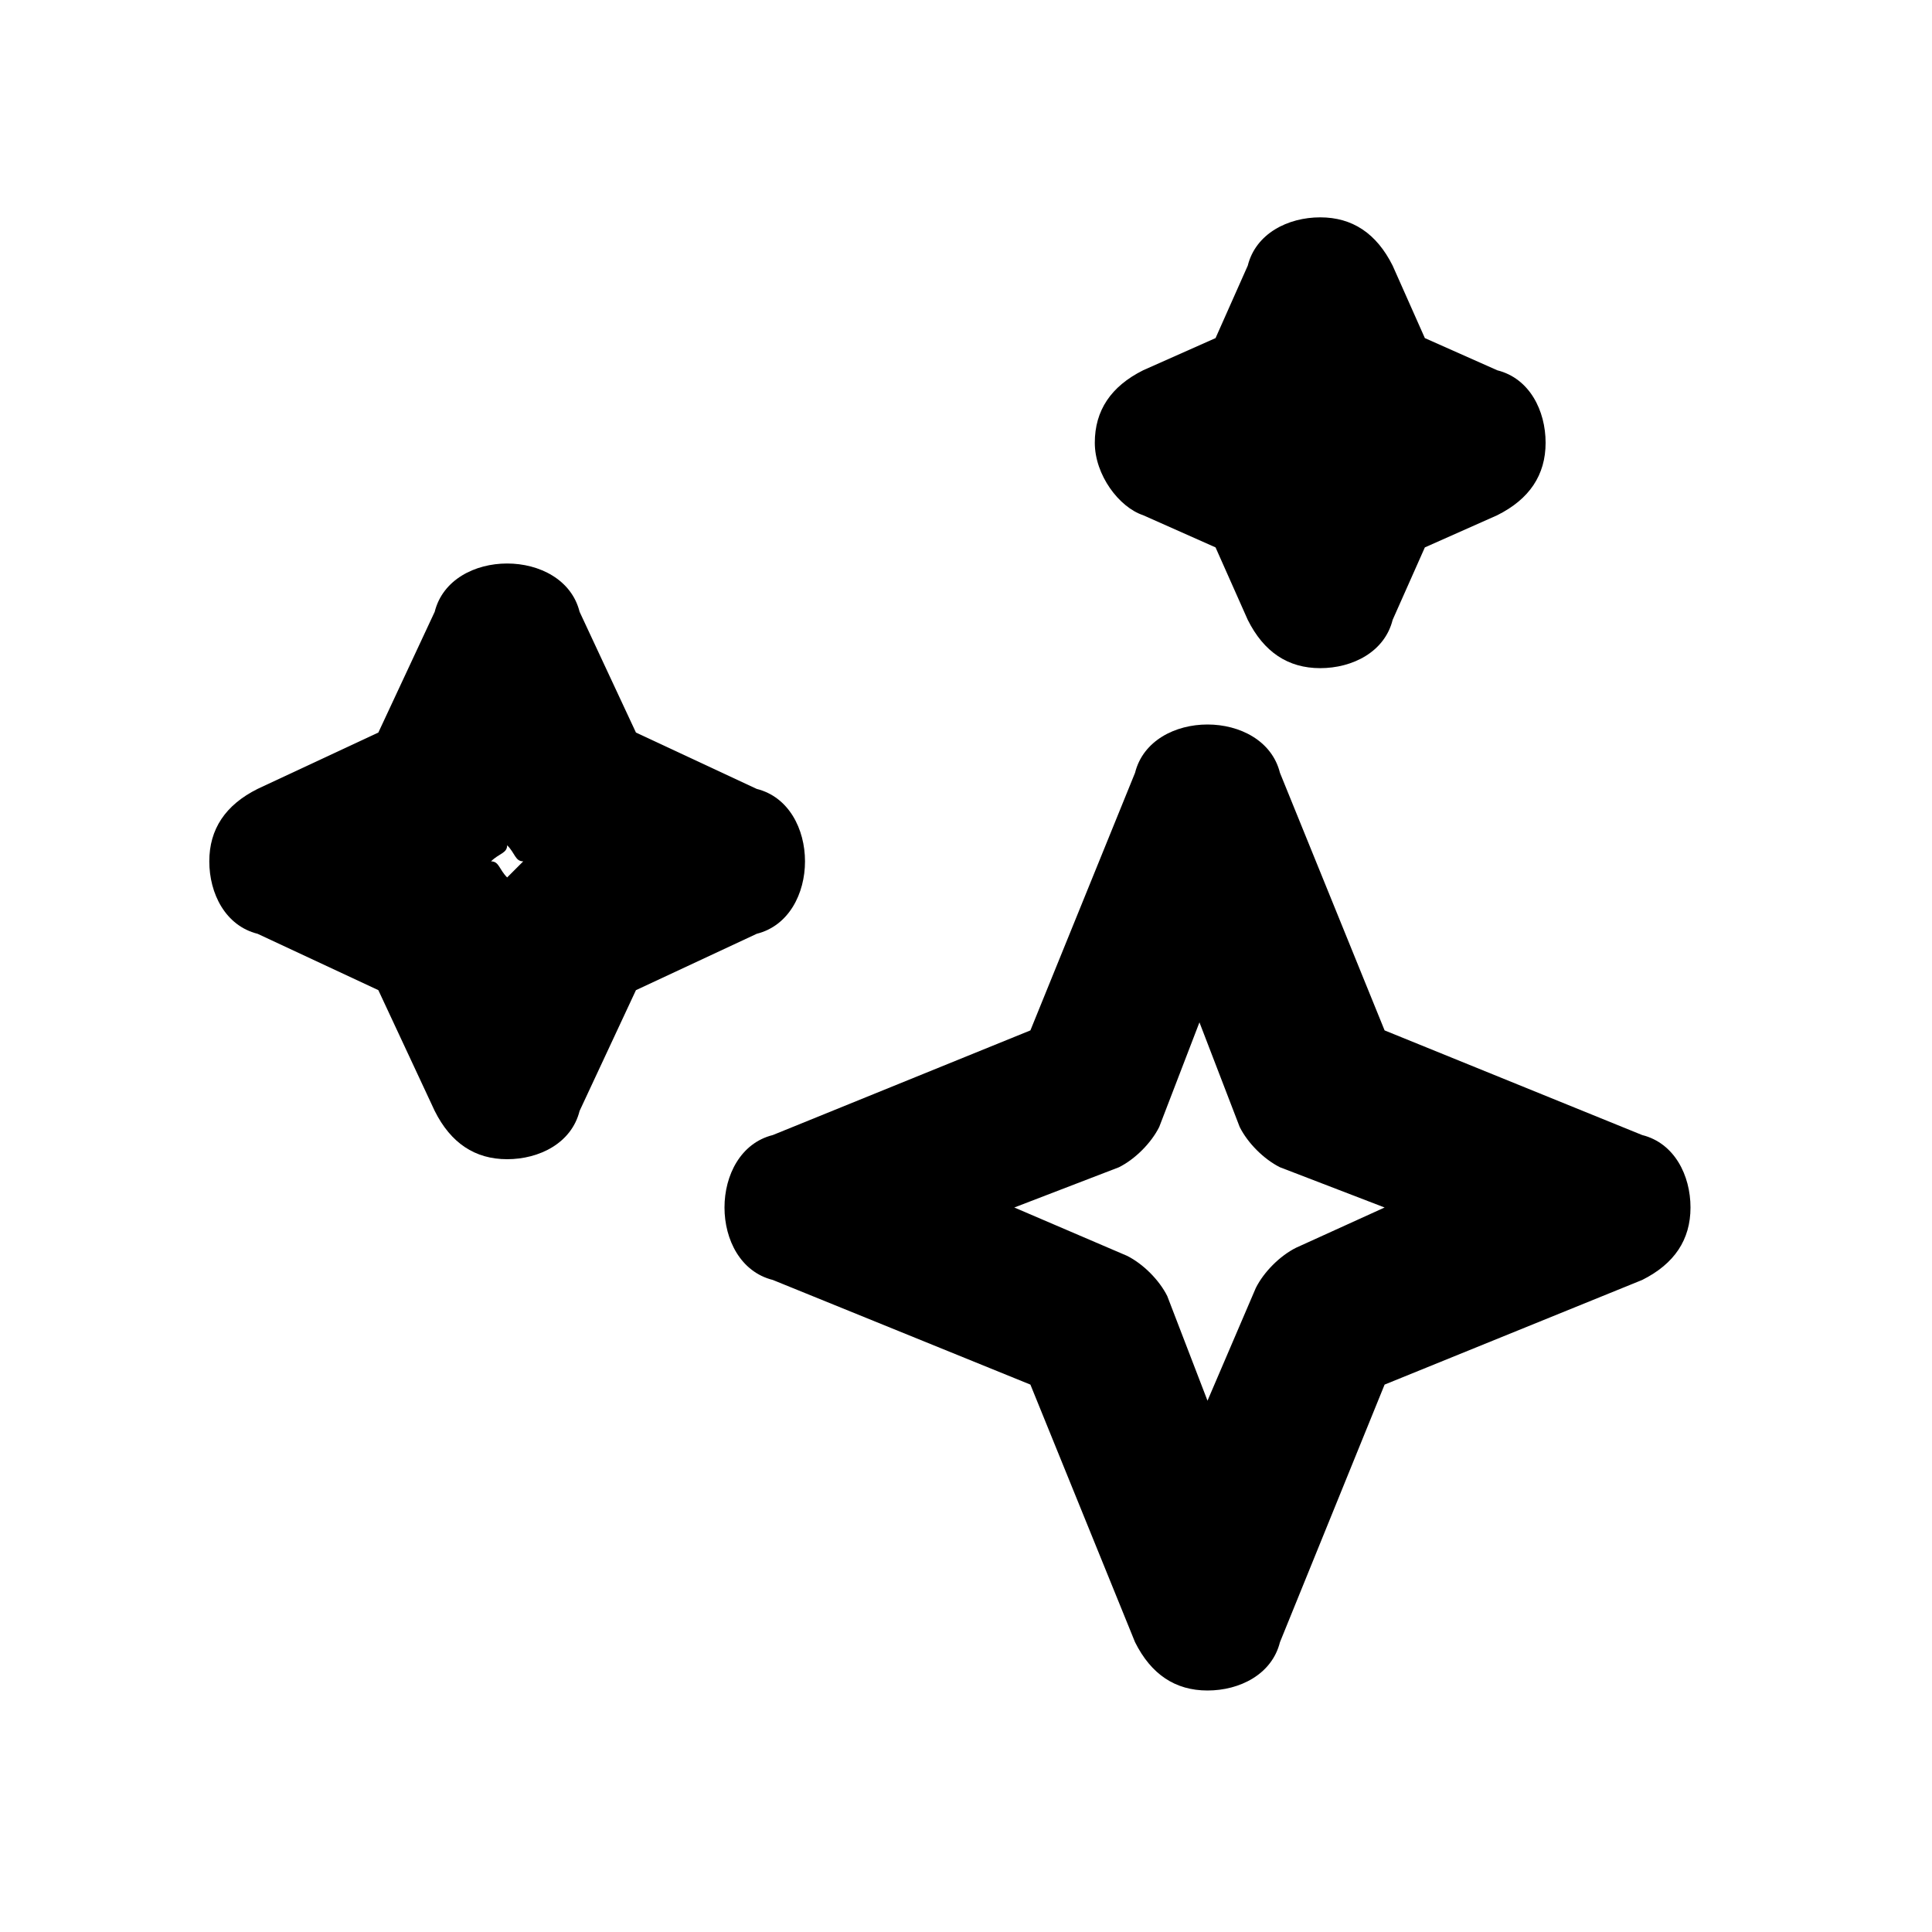 <?xml version="1.0"?><svg style="enable-background:new 0 0 24 24;" version="1.1" viewBox="0 0 24 24" xml:space="preserve" xmlns="http://www.w3.org/2000/svg" xmlns:xlink="http://www.w3.org/1999/xlink"><style type="text/css">
	.st0{opacity:0.2;fill:none;stroke:#000000;stroke-width:5.000000e-02;stroke-miterlimit:10;}
</style><g id="grid_system"/><g id="_icons"><g><path d="M20.4,14.1l-3.2-1.3l-1.3-3.2C15.8,9.2,15.4,9,15,9s-0.8,0.2-0.9,0.6l-1.3,3.2l-3.2,1.3C9.2,14.2,9,14.6,9,15    s0.2,0.8,0.6,0.9l3.2,1.3l1.3,3.2c0.2,0.4,0.5,0.6,0.9,0.6s0.8-0.2,0.9-0.6l1.3-3.2l3.2-1.3c0.4-0.2,0.6-0.5,0.6-0.9    S20.8,14.2,20.4,14.1z M16.1,15.5c-0.2,0.1-0.4,0.3-0.5,0.5L15,17.4l-0.5-1.3c-0.1-0.2-0.3-0.4-0.5-0.5L12.6,15l1.3-0.5    c0.2-0.1,0.4-0.3,0.5-0.5l0.5-1.3l0.5,1.3c0.1,0.2,0.3,0.4,0.5,0.5l1.3,0.5L16.1,15.5z"/><path d="M10,10.7c0-0.4-0.2-0.8-0.6-0.9L7.9,9.1L7.2,7.6C7.1,7.2,6.7,7,6.3,7C5.9,7,5.5,7.2,5.4,7.6L4.7,9.1L3.2,9.8    c-0.4,0.2-0.6,0.5-0.6,0.9s0.2,0.8,0.6,0.9l1.5,0.7l0.7,1.5c0.2,0.4,0.5,0.6,0.9,0.6c0.4,0,0.8-0.2,0.9-0.6l0.7-1.5l1.5-0.7    C9.8,11.5,10,11.1,10,10.7z M6.3,10.9c-0.1-0.1-0.1-0.2-0.2-0.2c0.1-0.1,0.2-0.1,0.2-0.2c0.1,0.1,0.1,0.2,0.2,0.2    C6.4,10.8,6.4,10.8,6.3,10.9z"/><path d="M14.2,6.4l0.9,0.4l0.4,0.9c0.2,0.4,0.5,0.6,0.9,0.6s0.8-0.2,0.9-0.6l0.4-0.9l0.9-0.4c0.4-0.2,0.6-0.5,0.6-0.9    s-0.2-0.8-0.6-0.9l-0.9-0.4l-0.4-0.9c-0.2-0.4-0.5-0.6-0.9-0.6s-0.8,0.2-0.9,0.6l-0.4,0.9l-0.9,0.4c-0.4,0.2-0.6,0.5-0.6,0.9    S13.9,6.3,14.2,6.4z"/></g></g></svg>